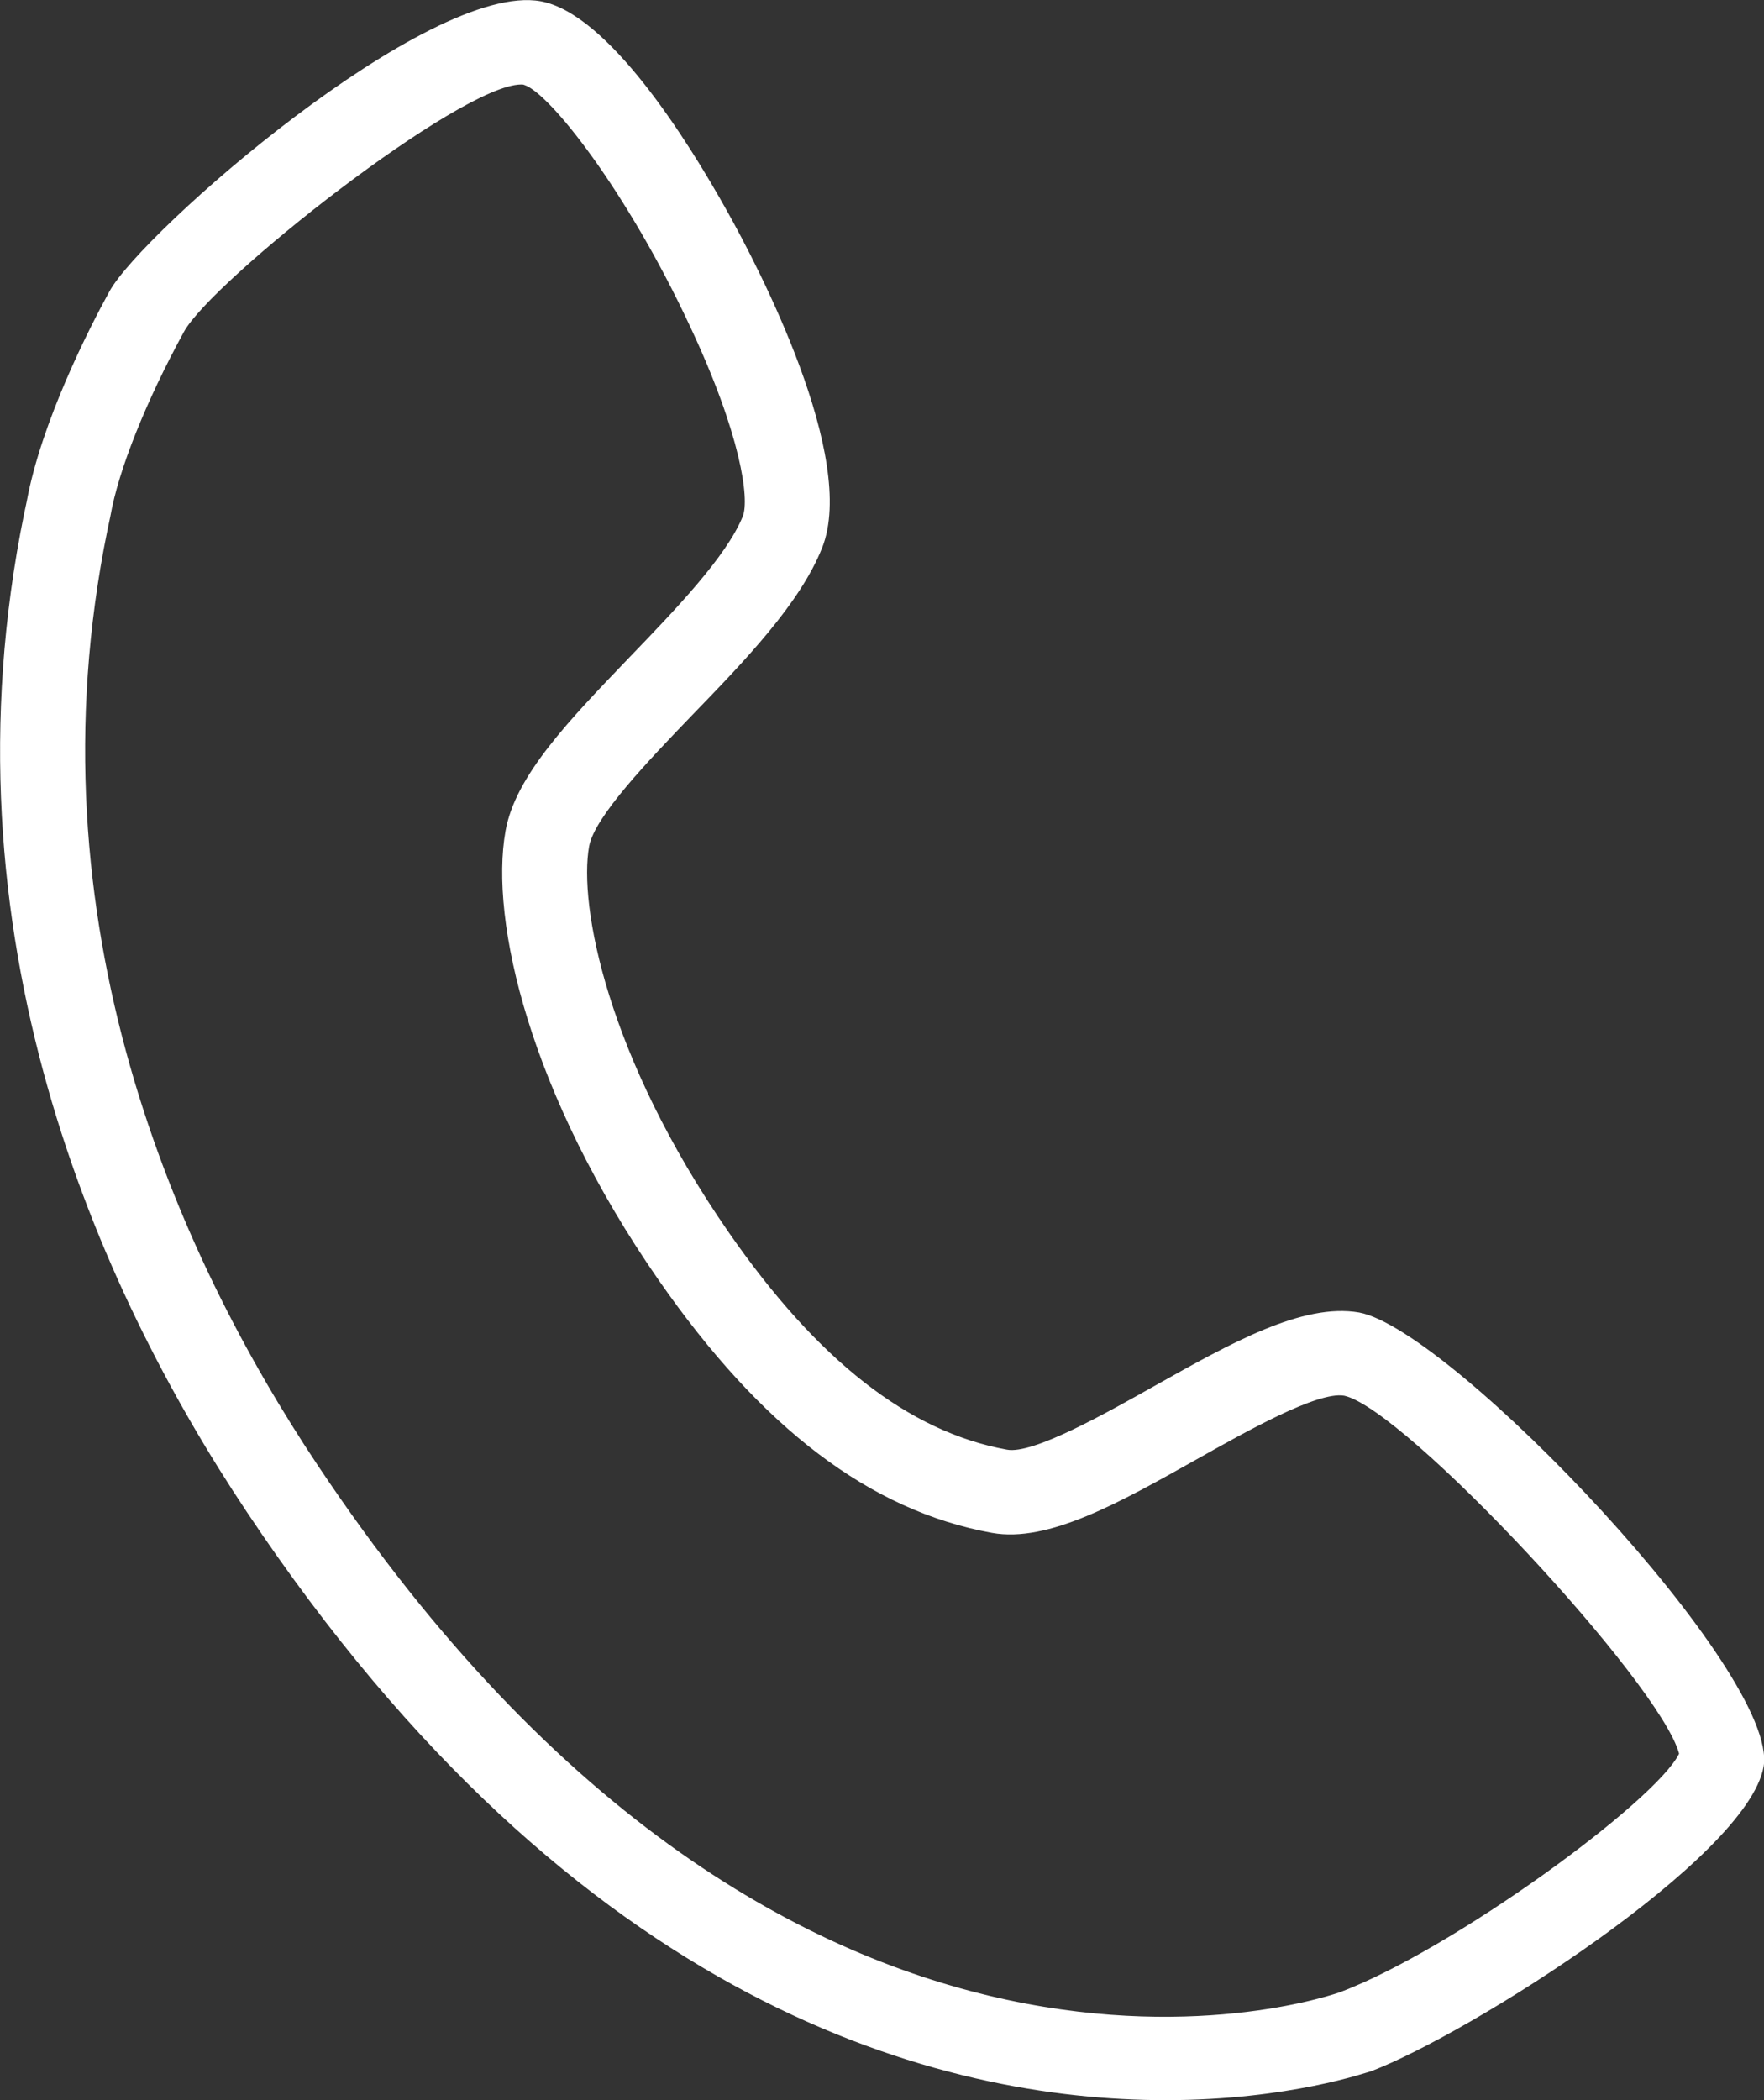 <?xml version="1.0" encoding="utf-8"?>
<!-- Generator: Adobe Illustrator 23.0.1, SVG Export Plug-In . SVG Version: 6.00 Build 0)  -->
<svg version="1.1" id="Vrstva_1" xmlns="http://www.w3.org/2000/svg" xmlns:xlink="http://www.w3.org/1999/xlink" x="0px" y="0px"
	 viewBox="0 0 41.56 49.46" style="enable-background:new 0 0 41.56 49.46;" xml:space="preserve">
<rect x="0" y="0" width="41.56" height="49.46" fill="#333333" stroke="none"/>
<style type="text/css">
	.st0{fill:#FFFFFF;}
</style>
<path class="st0" d="M27.46,49.46c-5.22,0-13.83-2.13-21.65-13.86C2.3,30.34-1.45,21.99,0.57,12.09l0.06-0.28
	c0.34-1.86,1.47-4.08,1.95-4.95c0.76-1.39,7.52-7.31,10.16-6.83c1.58,0.29,3.43,3.22,4.39,4.94c0.74,1.32,3.08,5.81,2.24,7.93
	c-0.52,1.31-1.81,2.65-3.07,3.95c-1.02,1.06-2.29,2.38-2.42,3.08l0,0c-0.25,1.39,0.42,4.95,3.28,9.08c2.1,3.03,4.25,4.71,6.56,5.13
	c0.61,0.12,2.34-0.86,3.48-1.5c1.8-1.01,3.49-1.96,4.82-1.73c2.19,0.4,9.92,8.53,9.53,10.7c-0.39,2.15-6.91,6.28-9.25,7.17
	C32.24,48.79,30.38,49.46,27.46,49.46z M12.28,1.99c-1.44,0-7.3,4.63-7.95,5.83c-0.89,1.63-1.54,3.25-1.73,4.34l-0.07,0.33
	c-1.88,9.23,1.65,17.06,4.95,22.01c11.33,17,23.98,12.46,24.11,12.41c2.66-1.01,7.42-4.49,7.97-5.61c-0.45-1.67-6.46-8.12-7.89-8.43
	c-0.63-0.11-2.34,0.86-3.48,1.5c-1.8,1.01-3.49,1.97-4.82,1.73c-2.87-0.52-5.43-2.47-7.85-5.95c-3.03-4.36-3.99-8.46-3.61-10.58l0,0
	c0.23-1.3,1.49-2.6,2.94-4.11c1.07-1.11,2.27-2.36,2.65-3.3c0.16-0.4-0.04-1.92-1.25-4.49c-1.48-3.17-3.3-5.48-3.9-5.67
	C12.33,1.99,12.3,1.99,12.28,1.99z"/>
</svg>
